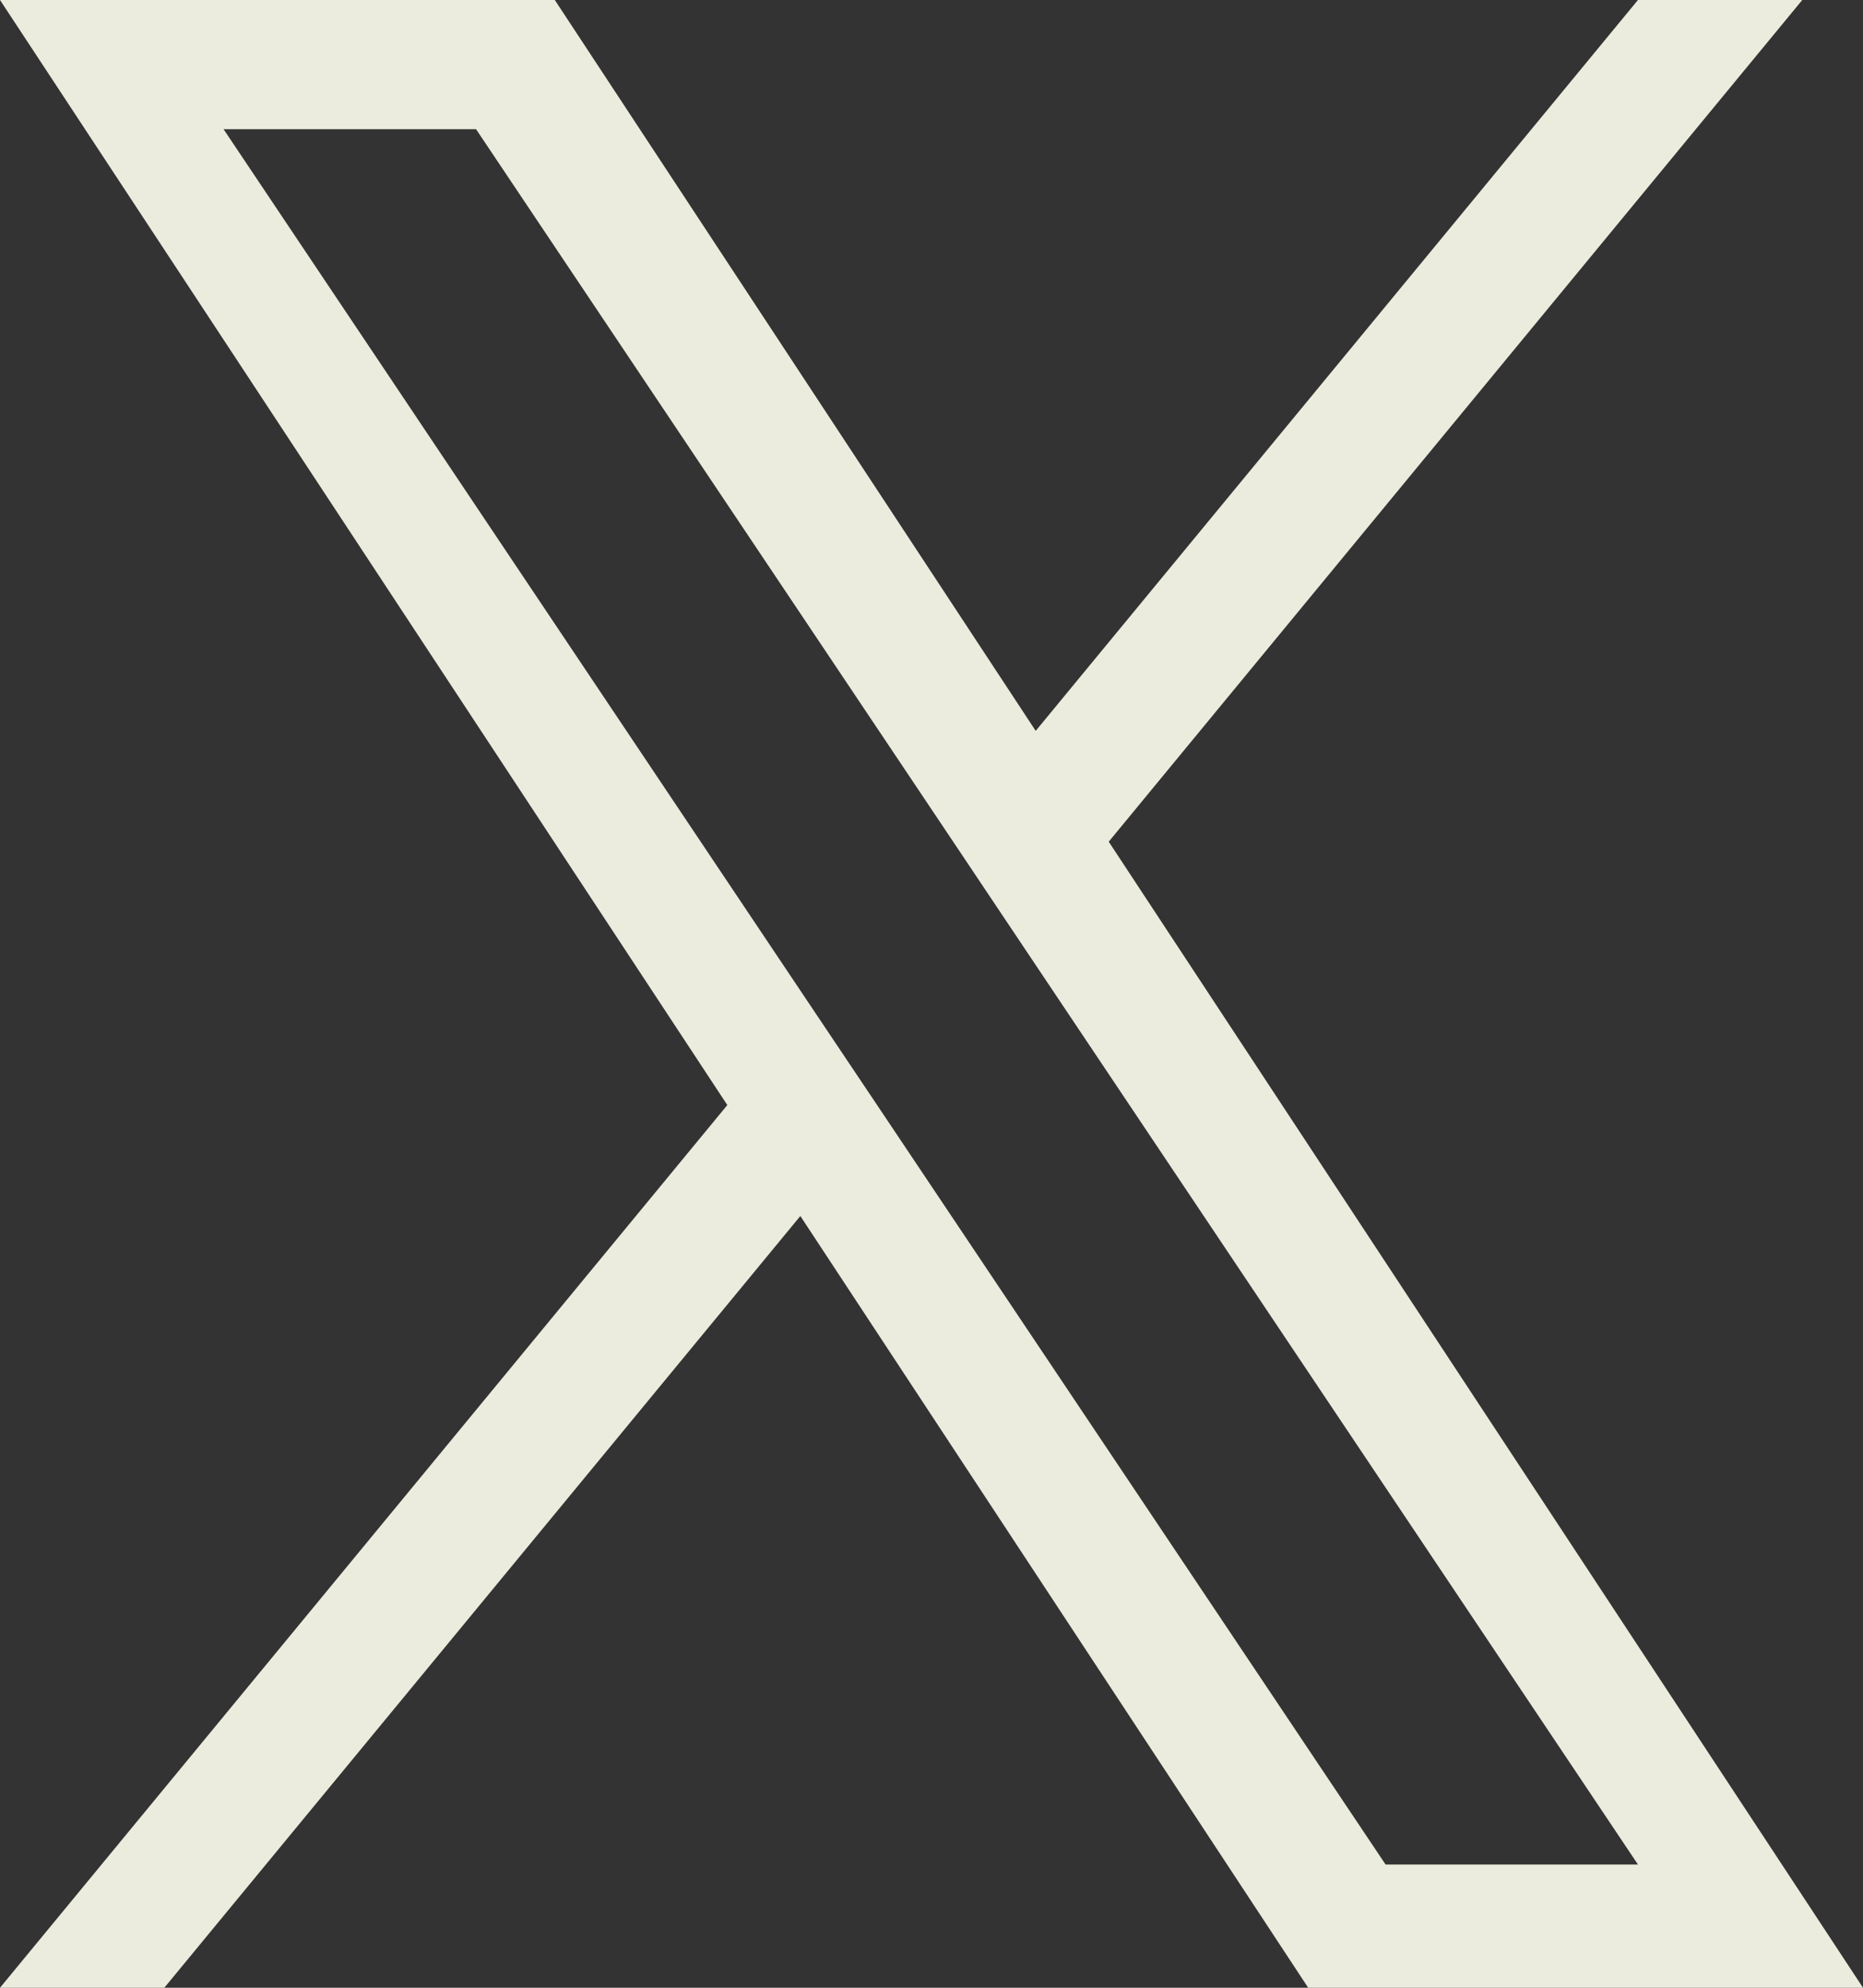 <svg width="15" height="16" viewBox="0 0 15 16" fill="none" xmlns="http://www.w3.org/2000/svg">
<rect x="0" y="0" width="15" height="16" fill="#333333" stroke="none"/>
<path d="M8.927 6.775L14.511 0H13.188L8.339 5.883L4.467 0H0L5.856 8.895L0 16H1.323L6.444 9.788L10.533 16H15L8.927 6.775H8.927ZM7.115 8.974L6.521 8.088L1.8 1.04H3.833L7.643 6.728L8.236 7.614L13.188 15.008H11.156L7.115 8.974V8.974Z" fill="#EBECDD"/>
</svg>
